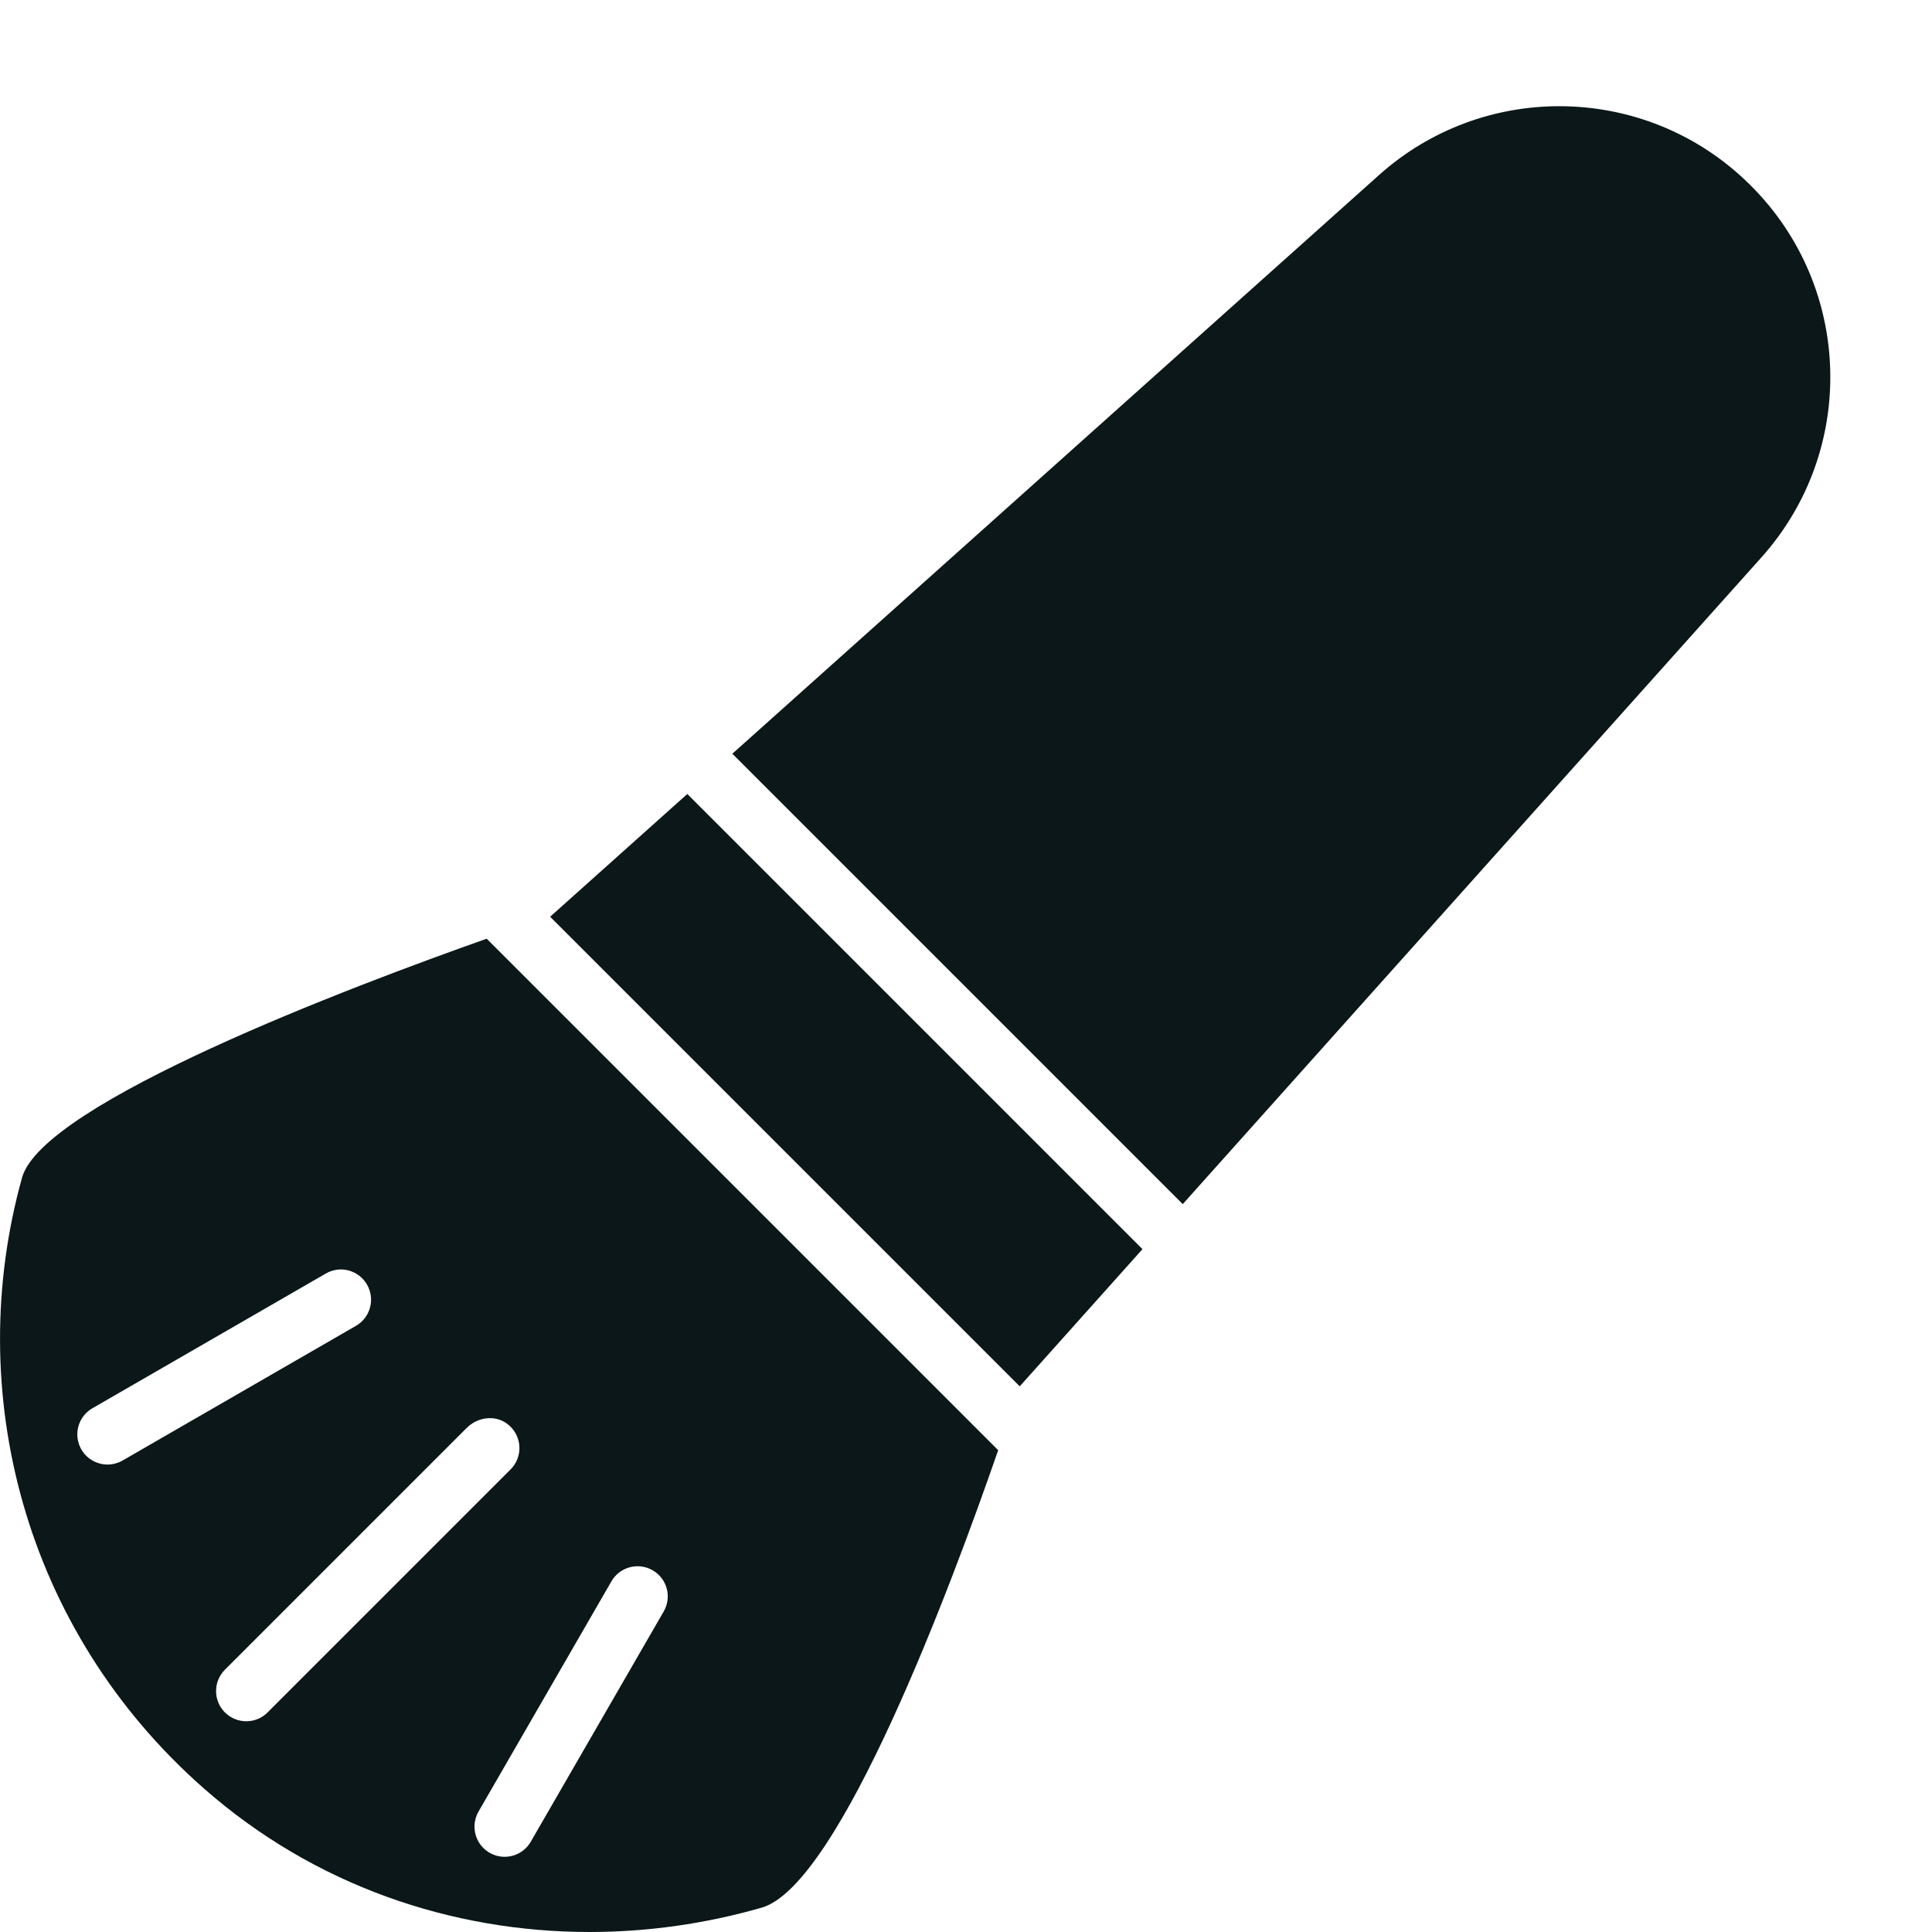 <?xml version="1.0" encoding="utf-8"?>
<svg version="1.1" id="Uploaded to svgrepo.com" xmlns="http://www.w3.org/2000/svg" xmlns:xlink="http://www.w3.org/1999/xlink" 
	 width="800px" height="800px" viewBox="0 0 32 32" xml:space="preserve">
<style type="text/css">
	.stone_een{fill:#0B1719;}
	.st0{fill:#0B1719;}
</style>
<path class="stone_een" d="M18.923,20.69l-2.033,2.272l-7.778-7.778l2.272-2.033L18.923,20.69z M29.003,3.078l-0.007-0.007
	c-0.872-0.872-2.019-1.312-3.169-1.312c-1.066,0-2.134,0.378-2.987,1.141L12.13,12.484l7.46,7.46l9.584-10.711
	C30.76,7.461,30.685,4.759,29.003,3.078z M16.533,24.02c-0.767,2.216-2.624,7.207-3.918,7.577C11.685,31.864,10.724,32,9.765,32
	c-2.286,0-4.559-0.771-6.384-2.374c-2.994-2.63-3.999-6.594-3.016-10.12c0.345-1.237,5.454-3.166,7.696-3.958L16.533,24.02z
	 M5.896,21.96c0.239-0.138,0.321-0.443,0.183-0.683c-0.138-0.239-0.442-0.323-0.683-0.183l-3.865,2.231
	c-0.19,0.109-0.286,0.329-0.238,0.543c0.074,0.328,0.445,0.491,0.737,0.323L5.896,21.96z M4.432,28.363l4.025-4.025
	c0.215-0.215,0.193-0.576-0.064-0.761c-0.202-0.146-0.486-0.103-0.662,0.073l-4.006,4.006c-0.194,0.194-0.195,0.51-0.002,0.705l0,0
	C3.919,28.558,4.237,28.559,4.432,28.363z M10.81,26.009c-0.237-0.138-0.545-0.057-0.683,0.183l-2.201,3.813
	c-0.171,0.297,0,0.674,0.336,0.74h0c0.21,0.041,0.422-0.055,0.529-0.24l2.201-3.812C11.132,26.453,11.05,26.147,10.81,26.009z"/>
</svg>